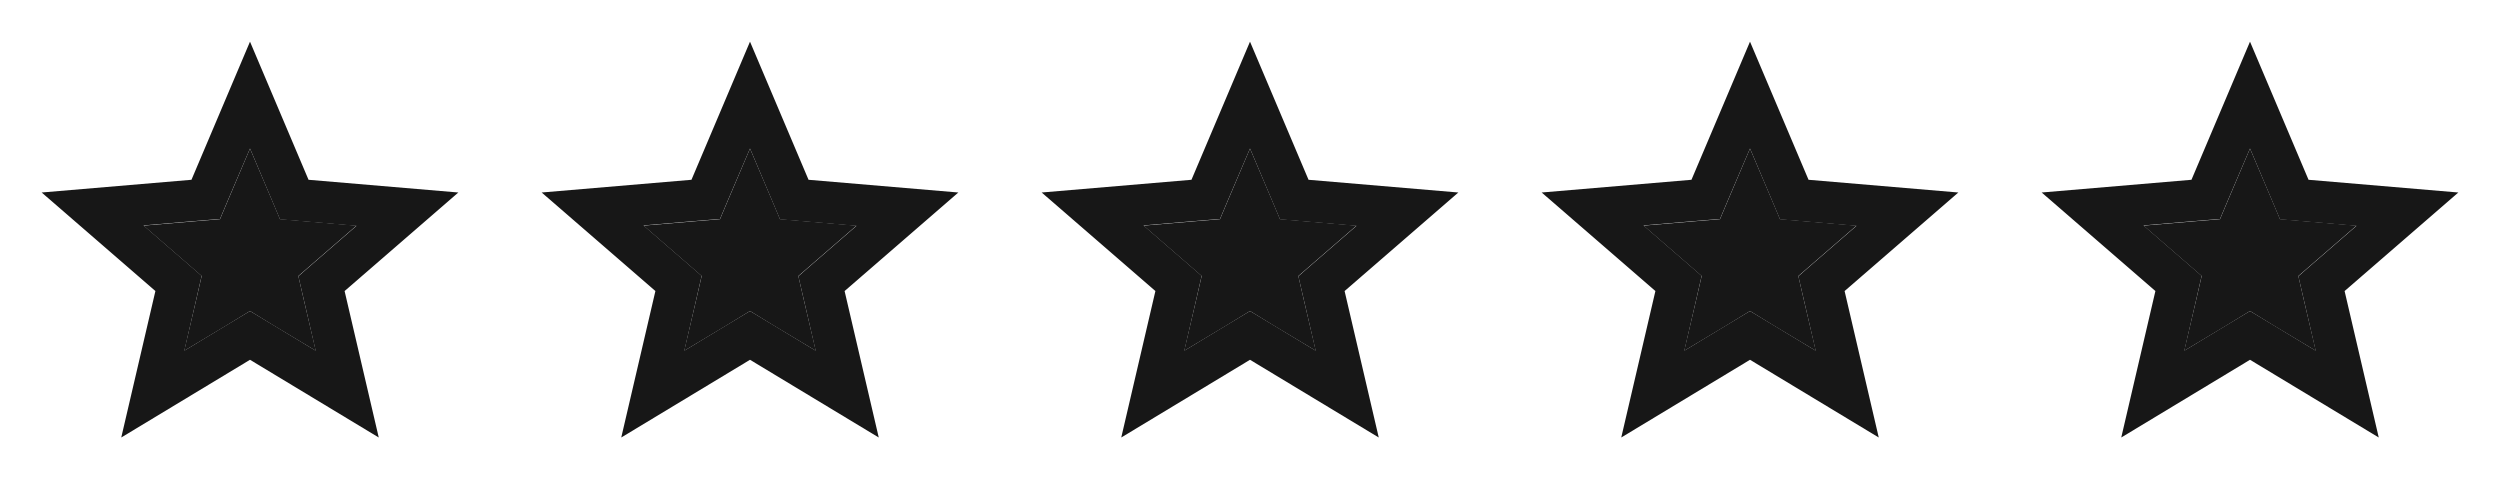 <svg width="80" height="16" viewBox="0 0 80 16" fill="none" xmlns="http://www.w3.org/2000/svg">
<g clip-path="url(#clip0_4005_2423)">
<path d="M11.407 7.22L9.76 7.08L8.96 7.013L8.647 6.273L8 4.753L7.353 6.273L7.04 7.013L6.24 7.08L4.593 7.22L5.847 8.307L6.453 8.833L6.273 9.613L5.893 11.227L7.313 10.373L8 9.953L8.687 10.373L10.107 11.227L9.727 9.613L9.547 8.833L10.153 8.307L11.407 7.22Z" fill="#171717"/>
<path d="M14.667 6.16L9.873 5.753L8 1.333L6.127 5.753L1.333 6.16L4.973 9.313L3.88 14L8 11.513L12.12 14L11.027 9.313L14.667 6.16ZM9.727 9.613L10.1 11.22L8.687 10.367L8 9.953L7.313 10.367L5.9 11.22L6.273 9.613L6.453 8.827L5.847 8.3L4.593 7.213L6.24 7.073L7.04 7.007L7.353 6.267L8 4.753L8.647 6.28L8.96 7.02L9.76 7.087L11.407 7.227L10.153 8.313L9.547 8.84L9.727 9.613Z" fill="#171717"/>
</g>
<g clip-path="url(#clip1_4005_2423)">
<path d="M27.407 7.22L25.76 7.08L24.96 7.013L24.647 6.273L24 4.753L23.353 6.273L23.04 7.013L22.24 7.08L20.593 7.22L21.847 8.307L22.453 8.833L22.273 9.613L21.893 11.227L23.313 10.373L24 9.953L24.687 10.373L26.107 11.227L25.727 9.613L25.547 8.833L26.153 8.307L27.407 7.22Z" fill="#171717"/>
<path d="M30.667 6.16L25.873 5.753L24 1.333L22.127 5.753L17.333 6.16L20.973 9.313L19.88 14L24 11.513L28.12 14L27.027 9.313L30.667 6.16ZM25.727 9.613L26.1 11.22L24.687 10.367L24 9.953L23.313 10.367L21.9 11.22L22.273 9.613L22.453 8.827L21.847 8.3L20.593 7.213L22.24 7.073L23.04 7.007L23.353 6.267L24 4.753L24.647 6.28L24.96 7.02L25.76 7.087L27.407 7.227L26.153 8.313L25.547 8.84L25.727 9.613Z" fill="#171717"/>
</g>
<g clip-path="url(#clip2_4005_2423)">
<path d="M43.407 7.22L41.76 7.08L40.96 7.013L40.647 6.273L40 4.753L39.353 6.273L39.04 7.013L38.24 7.08L36.593 7.22L37.847 8.307L38.453 8.833L38.273 9.613L37.893 11.227L39.313 10.373L40 9.953L40.687 10.373L42.107 11.227L41.727 9.613L41.547 8.833L42.153 8.307L43.407 7.22Z" fill="#171717"/>
<path d="M46.667 6.16L41.873 5.753L40 1.333L38.127 5.753L33.333 6.16L36.973 9.313L35.88 14L40 11.513L44.12 14L43.027 9.313L46.667 6.16ZM41.727 9.613L42.1 11.22L40.687 10.367L40 9.953L39.313 10.367L37.9 11.22L38.273 9.613L38.453 8.827L37.847 8.3L36.593 7.213L38.24 7.073L39.04 7.007L39.353 6.267L40 4.753L40.647 6.28L40.96 7.02L41.76 7.087L43.407 7.227L42.153 8.313L41.547 8.84L41.727 9.613Z" fill="#171717"/>
</g>
<g clip-path="url(#clip3_4005_2423)">
<path d="M59.407 7.22L57.76 7.08L56.96 7.013L56.647 6.273L56 4.753L55.353 6.273L55.04 7.013L54.24 7.08L52.593 7.22L53.847 8.307L54.453 8.833L54.273 9.613L53.893 11.227L55.313 10.373L56 9.953L56.687 10.373L58.107 11.227L57.727 9.613L57.547 8.833L58.153 8.307L59.407 7.22Z" fill="#171717"/>
<path d="M62.667 6.16L57.873 5.753L56 1.333L54.127 5.753L49.333 6.16L52.973 9.313L51.88 14L56 11.513L60.12 14L59.027 9.313L62.667 6.16ZM57.727 9.613L58.1 11.22L56.687 10.367L56 9.953L55.313 10.367L53.9 11.22L54.273 9.613L54.453 8.827L53.847 8.3L52.593 7.213L54.24 7.073L55.04 7.007L55.353 6.267L56 4.753L56.647 6.28L56.96 7.02L57.76 7.087L59.407 7.227L58.153 8.313L57.547 8.84L57.727 9.613Z" fill="#171717"/>
</g>
<g clip-path="url(#clip4_4005_2423)">
<path d="M75.407 7.22L73.76 7.08L72.96 7.013L72.647 6.273L72 4.753L71.353 6.273L71.04 7.013L70.24 7.08L68.593 7.22L69.847 8.307L70.453 8.833L70.273 9.613L69.893 11.227L71.313 10.373L72 9.953L72.687 10.373L74.107 11.227L73.727 9.613L73.547 8.833L74.153 8.307L75.407 7.22Z" fill="#171717"/>
<path d="M78.667 6.16L73.873 5.753L72 1.333L70.127 5.753L65.333 6.16L68.973 9.313L67.88 14L72 11.513L76.12 14L75.027 9.313L78.667 6.16ZM73.727 9.613L74.1 11.22L72.687 10.367L72 9.953L71.313 10.367L69.9 11.22L70.273 9.613L70.453 8.827L69.847 8.3L68.593 7.213L70.24 7.073L71.04 7.007L71.353 6.267L72 4.753L72.647 6.28L72.96 7.02L73.76 7.087L75.407 7.227L74.153 8.313L73.547 8.84L73.727 9.613Z" fill="#171717"/>
</g>
<defs>
<clipPath id="clip0_4005_2423">
<rect width="16" height="16" fill="white"/>
</clipPath>
<clipPath id="clip1_4005_2423">
<rect width="16" height="16" fill="white" transform="translate(16)"/>
</clipPath>
<clipPath id="clip2_4005_2423">
<rect width="16" height="16" fill="white" transform="translate(32)"/>
</clipPath>
<clipPath id="clip3_4005_2423">
<rect width="16" height="16" fill="white" transform="translate(48)"/>
</clipPath>
<clipPath id="clip4_4005_2423">
<rect width="16" height="16" fill="white" transform="translate(64)"/>
</clipPath>
</defs>
</svg>
